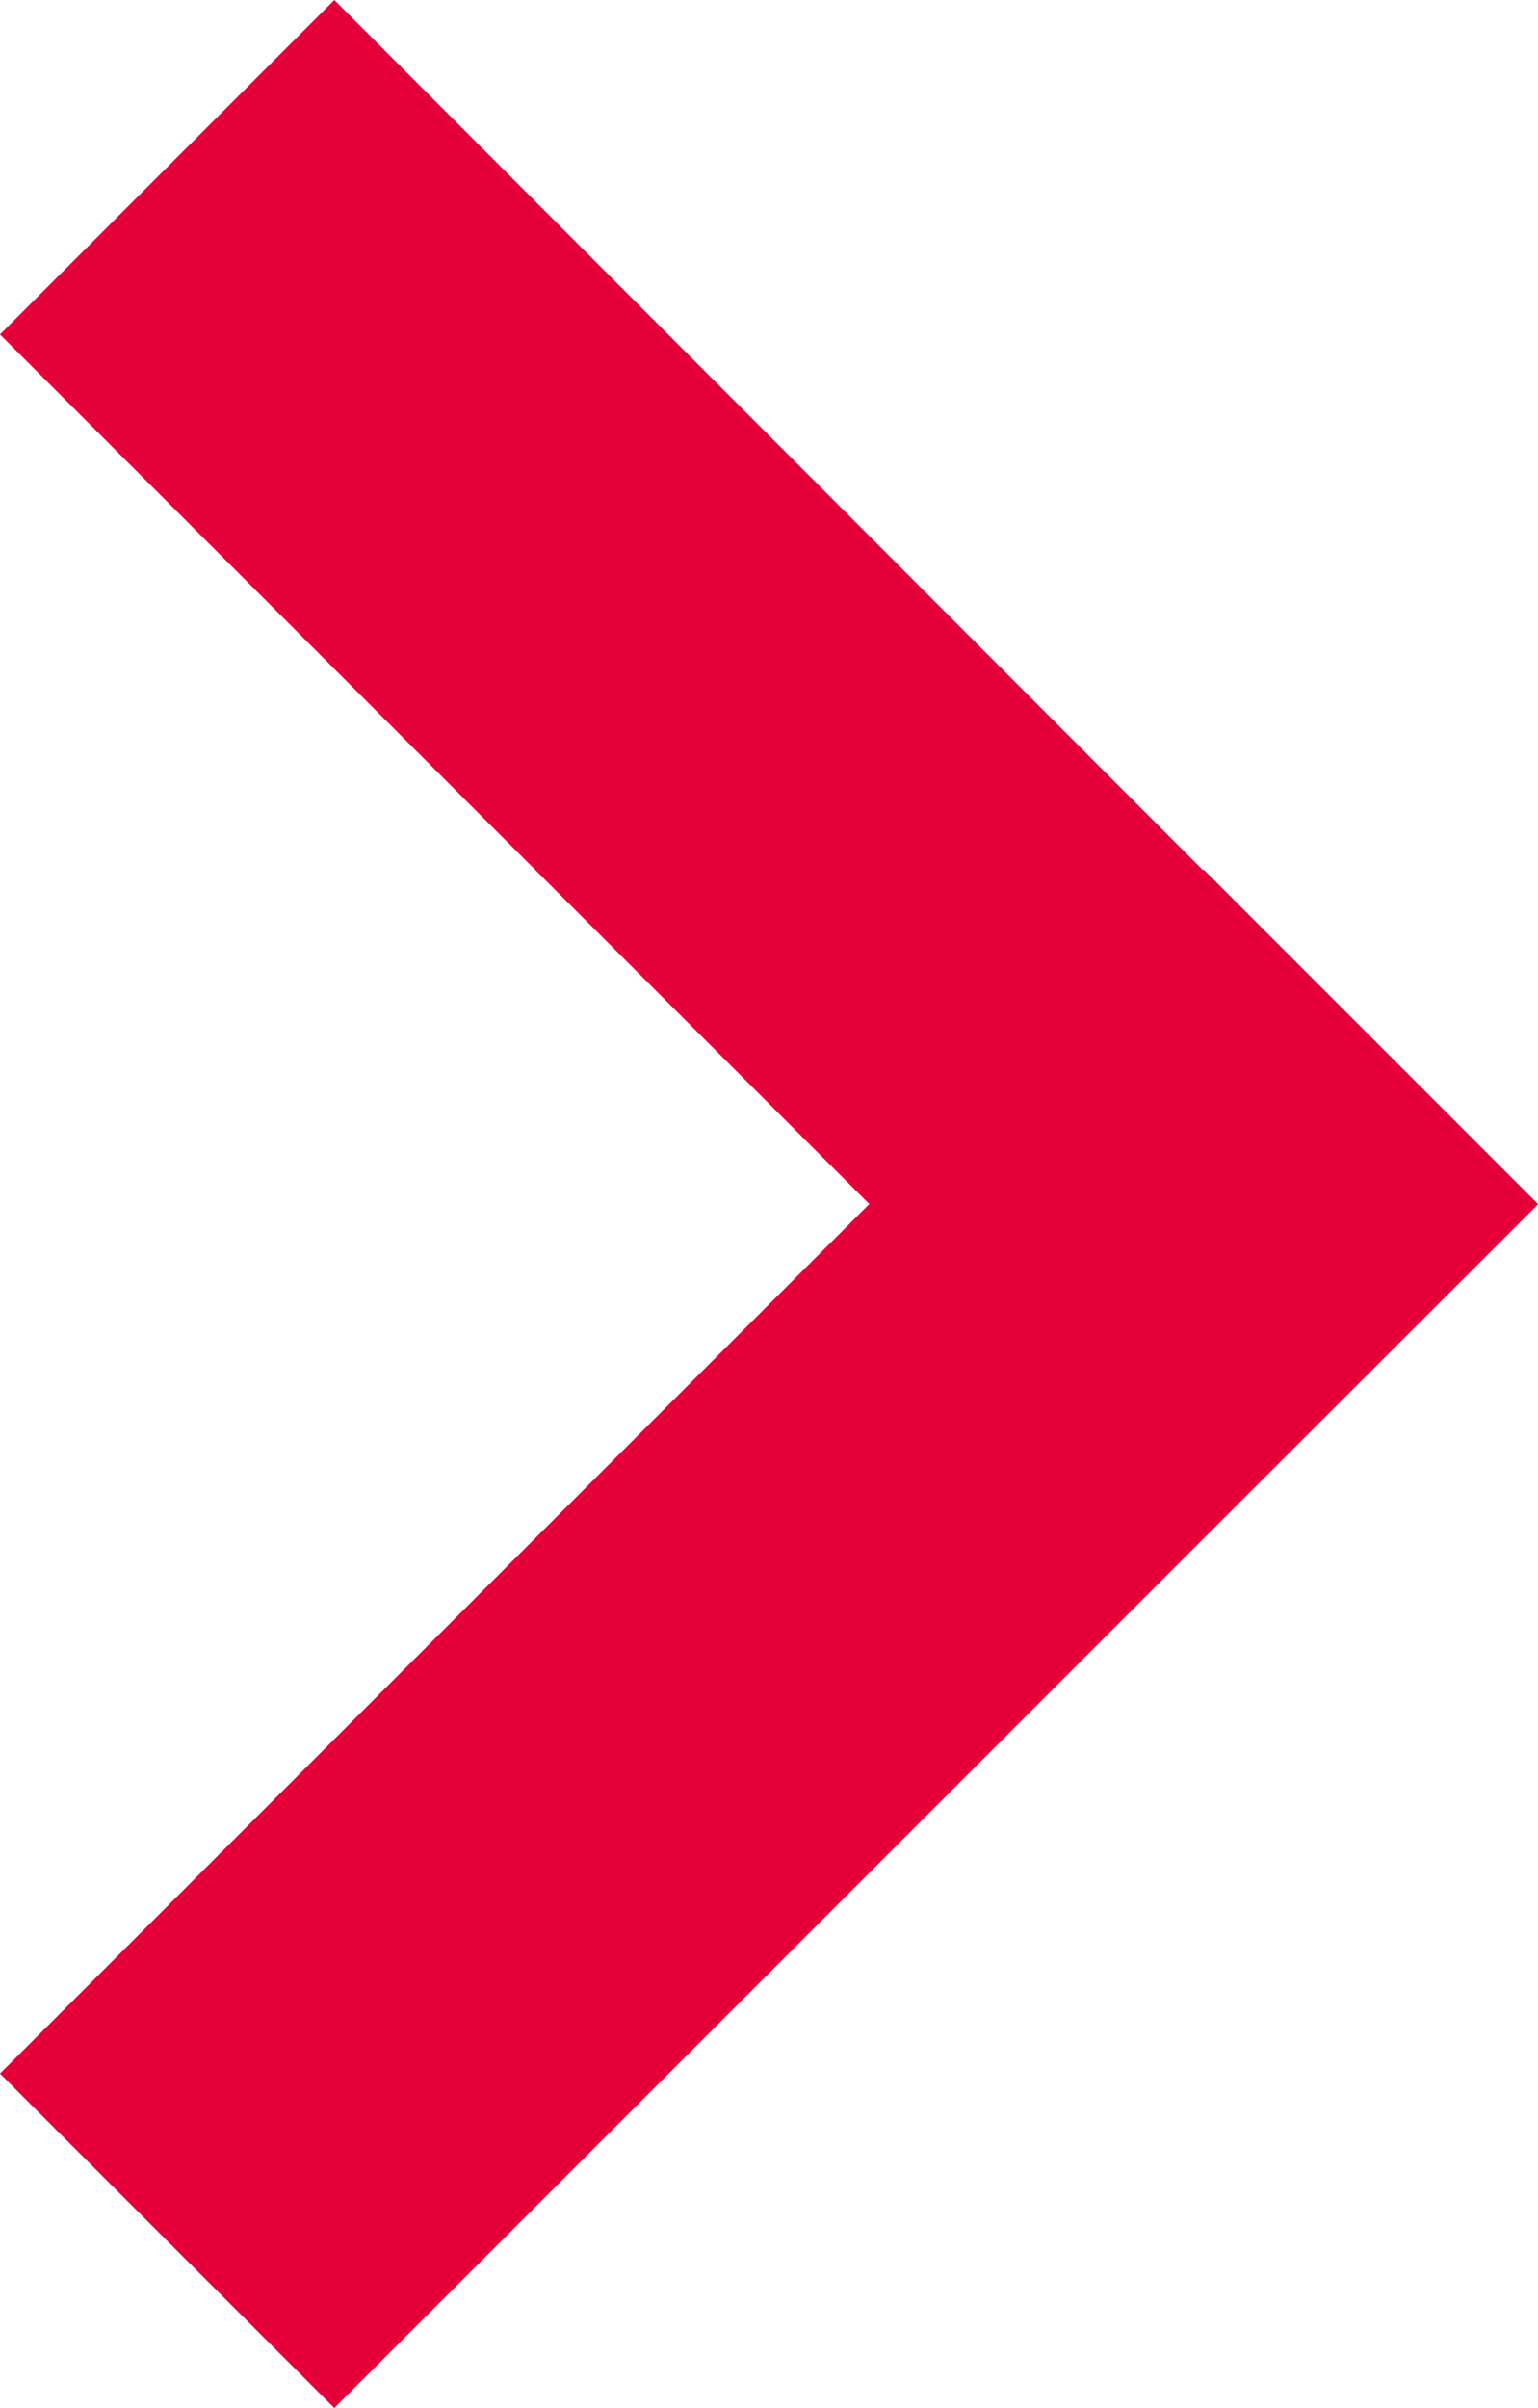 <svg xmlns="http://www.w3.org/2000/svg" width="23" height="36" viewBox="0 0 23 36">
<defs><style>.fill-color {fill: #e60039;}</style>
</defs>
<path class="fill-color" d="M48,24l-0.013.013,0.005,0L43,29,30,42l-5-5L38,24,25,11l5-5,12.99,13.01L43,19Z" transform="translate(-25 -6)"/>
</svg>
